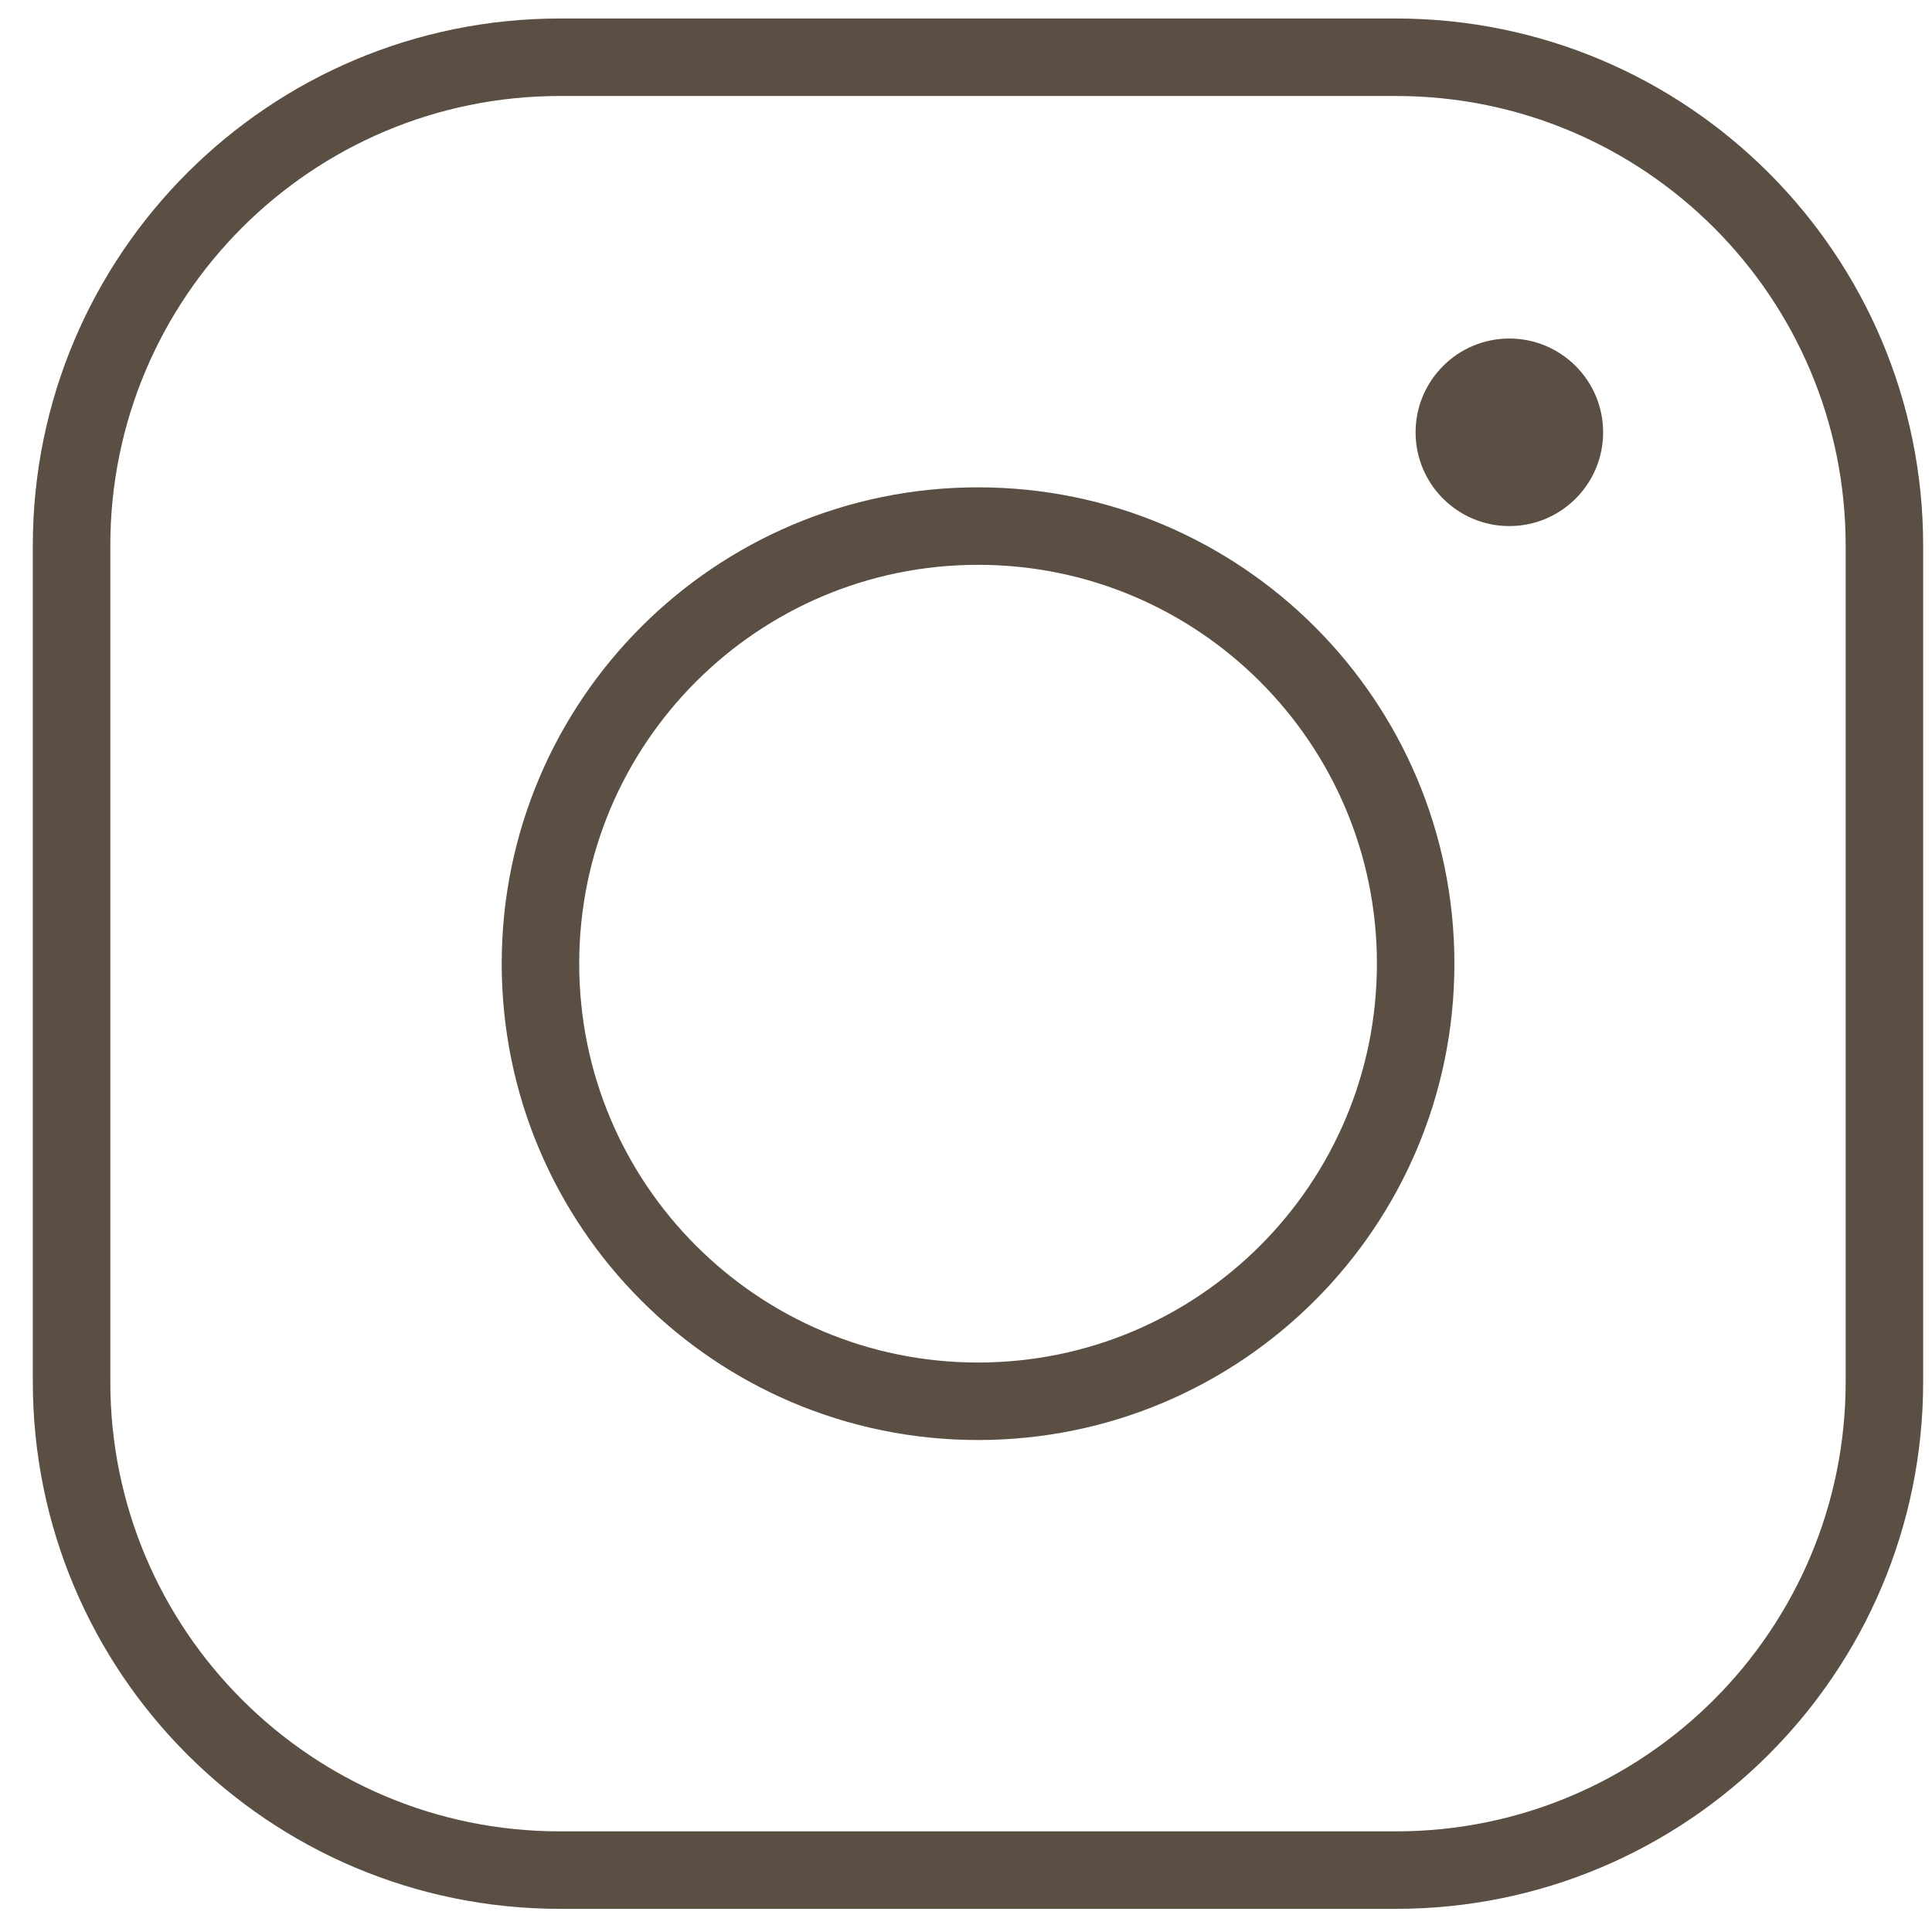 <svg width="27" height="27" viewBox="0 0 27 27" fill="none" xmlns="http://www.w3.org/2000/svg">
<path d="M19.509 0.8H7.826C4.056 0.8 1 3.856 1 7.626V19.309C1 23.079 4.056 26.135 7.826 26.135H19.509C23.279 26.135 26.335 23.079 26.335 19.309V7.626C26.335 3.856 23.279 0.8 19.509 0.8Z" stroke="#5B4F43" stroke-width="1.083" stroke-miterlimit="10"/>
<path d="M13.668 19.583C17.046 19.583 19.784 16.845 19.784 13.467C19.784 10.09 17.046 7.352 13.668 7.352C10.291 7.352 7.553 10.09 7.553 13.467C7.553 16.845 10.291 19.583 13.668 19.583Z" stroke="#5B4F43" stroke-width="1.083" stroke-miterlimit="10"/>
<path d="M21.093 7.352C21.817 7.352 22.404 6.765 22.404 6.042C22.404 5.318 21.817 4.731 21.093 4.731C20.37 4.731 19.783 5.318 19.783 6.042C19.783 6.765 20.37 7.352 21.093 7.352Z" fill="#5B4F43"/>
</svg>
